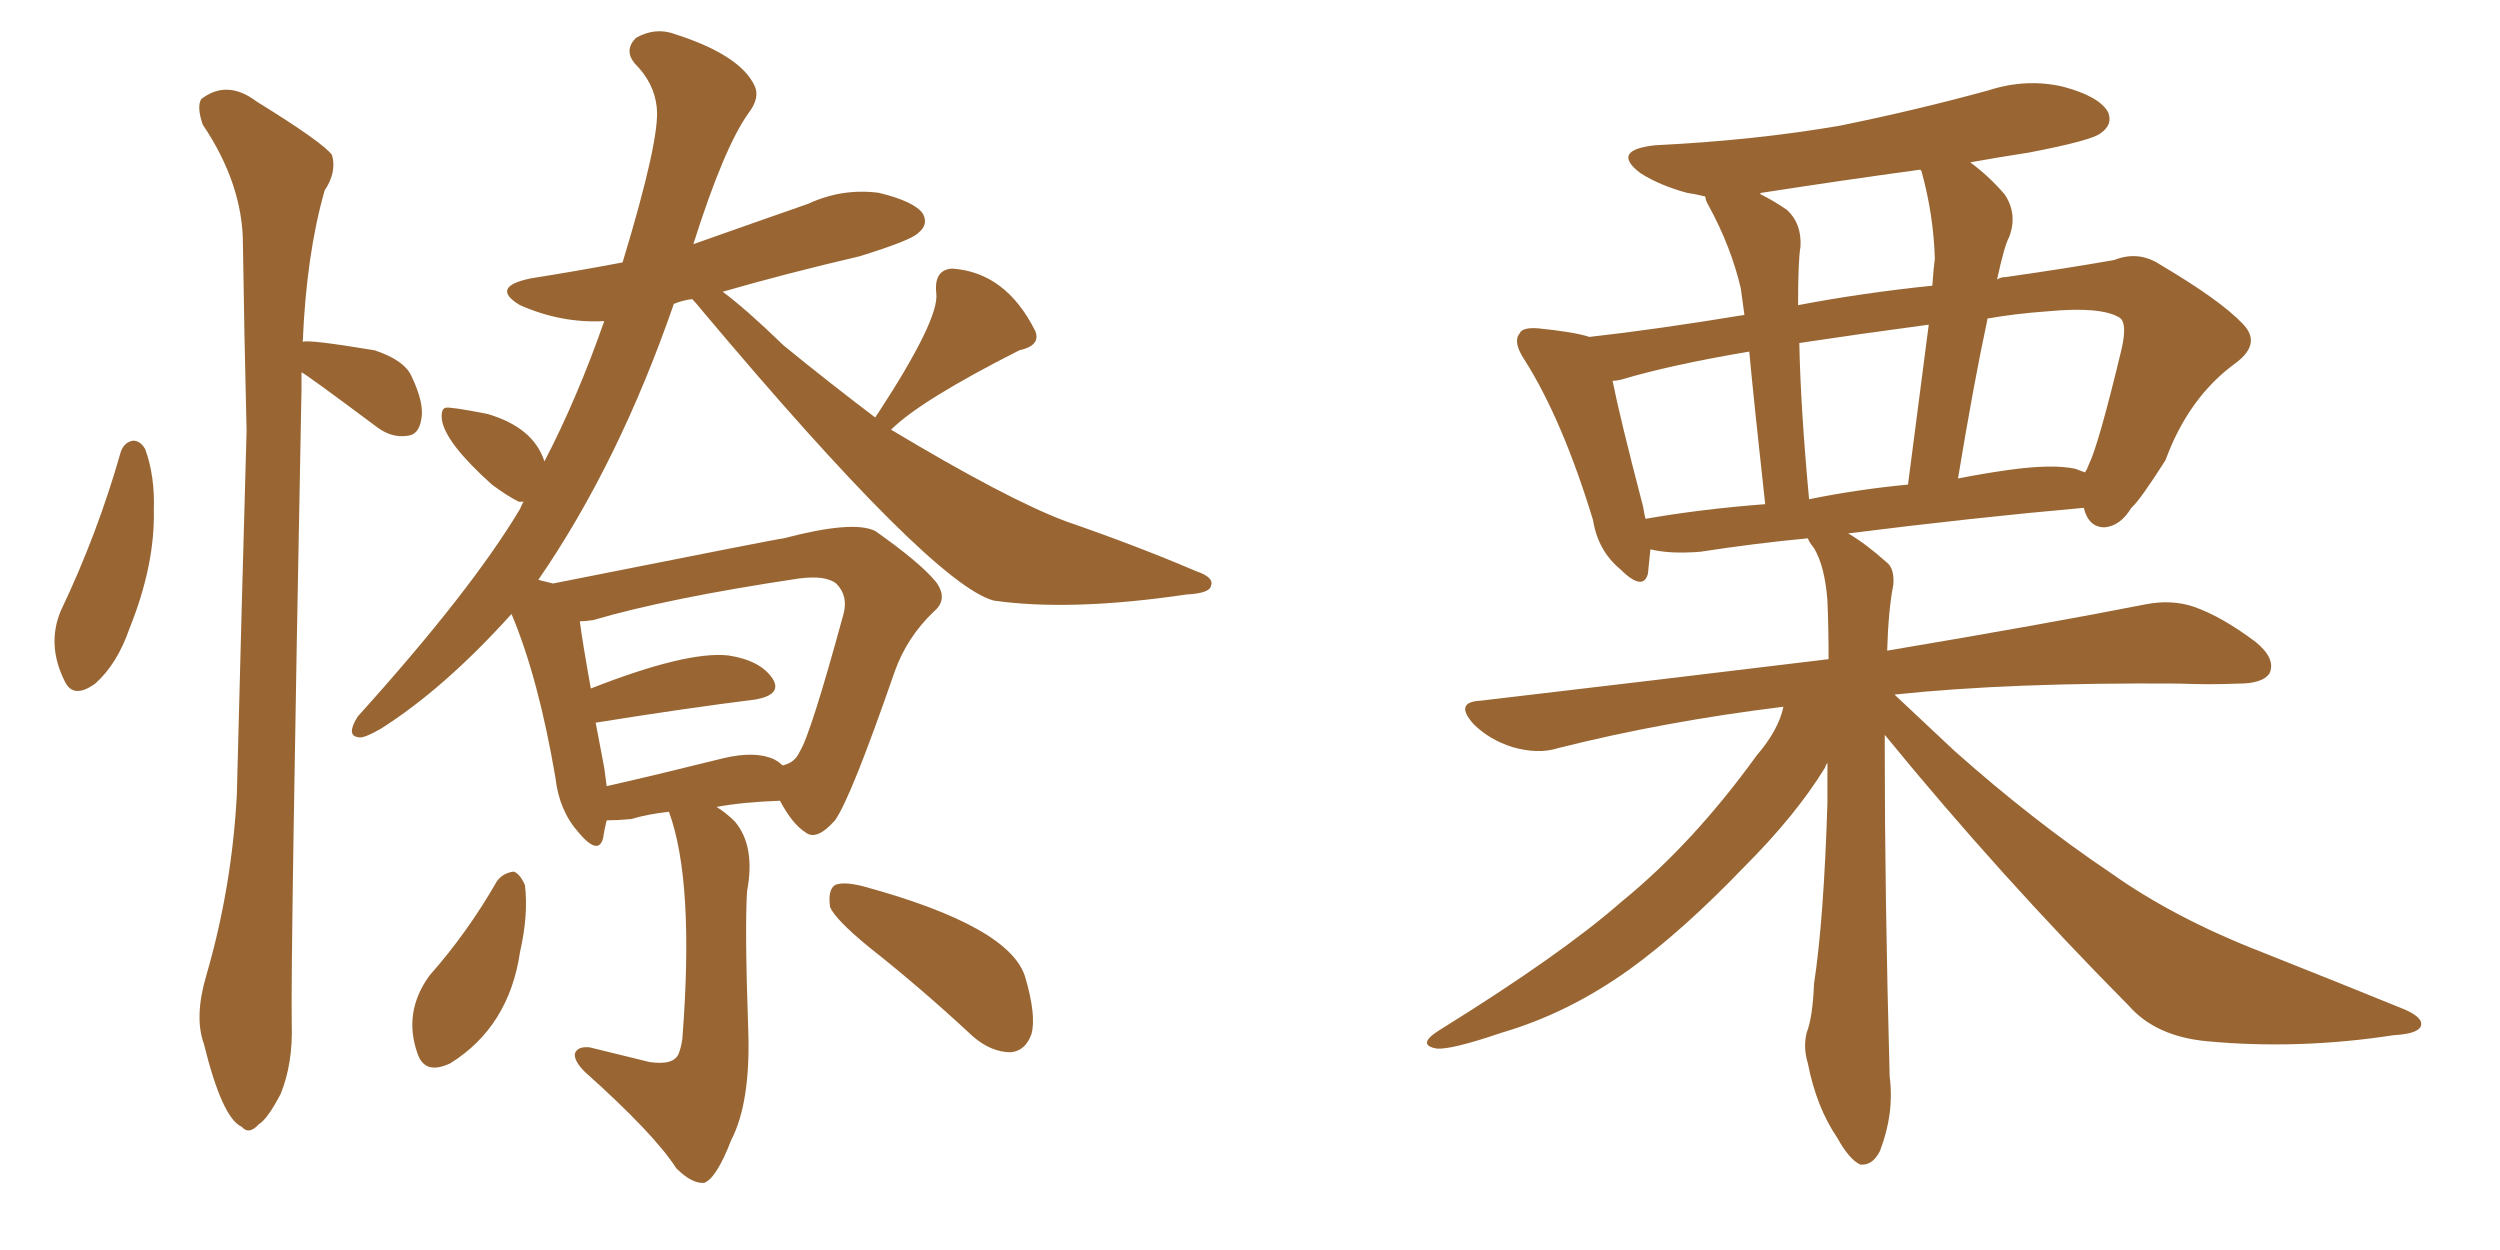 <svg xmlns="http://www.w3.org/2000/svg" xmlns:xlink="http://www.w3.org/1999/xlink" width="300" height="150"><path fill="#996633" padding="10" d="M14.50 54.20L14.50 54.20Q14.94 53.03 15.97 52.88L15.97 52.88Q16.85 52.88 17.43 53.91L17.43 53.91Q18.60 57.13 18.46 61.23L18.46 61.23Q18.60 67.82 15.53 75.44L15.53 75.44Q14.06 79.69 11.43 82.03L11.43 82.03Q8.79 83.94 7.76 81.74L7.76 81.74Q5.57 77.34 7.32 73.24L7.32 73.24Q11.72 64.01 14.50 54.20ZM36.18 44.68L36.18 44.68Q36.18 45.70 36.18 46.73L36.18 46.73Q34.86 115.43 35.01 122.90L35.01 122.90Q35.16 127.59 33.69 131.25L33.69 131.25Q32.08 134.33 31.05 134.91L31.05 134.91Q29.88 136.23 29.00 135.21L29.00 135.21Q26.66 134.18 24.46 125.24L24.46 125.24Q23.29 122.02 24.76 117.04L24.76 117.04Q27.83 106.49 28.42 95.36L28.42 95.36Q29.00 72.51 29.59 51.71L29.59 51.71Q29.30 39.84 29.15 29.30L29.15 29.30Q29.15 22.12 24.32 14.94L24.32 14.94Q23.58 12.74 24.17 11.87L24.17 11.87Q27.25 9.52 30.76 12.16L30.76 12.16Q38.82 17.14 39.84 18.60L39.84 18.60Q40.43 20.65 38.96 22.85L38.96 22.85Q36.77 30.47 36.33 41.02L36.33 41.02Q37.06 40.72 44.97 42.04L44.97 42.04Q48.49 43.21 49.37 45.12L49.37 45.12Q50.98 48.49 50.54 50.39L50.54 50.39Q50.24 52.15 48.93 52.29L48.93 52.29Q47.02 52.59 45.26 51.27L45.26 51.27Q36.62 44.82 36.18 44.68ZM59.62 105.76L59.62 105.76Q60.35 104.74 61.67 104.59L61.67 104.59Q62.40 104.88 62.99 106.20L62.99 106.20Q63.43 109.72 62.40 114.26L62.40 114.26Q61.08 123.19 54.05 127.59L54.05 127.59Q50.98 129.05 50.10 126.42L50.10 126.42Q48.34 121.44 51.56 117.04L51.56 117.04Q56.10 111.91 59.62 105.76ZM104.30 113.67L104.30 113.67Q100.20 110.30 99.61 108.84L99.61 108.84Q99.32 106.79 100.20 106.20L100.20 106.20Q101.22 105.76 103.56 106.35L103.56 106.35Q121.29 111.18 123.05 117.33L123.05 117.33Q124.37 121.88 123.78 124.07L123.78 124.07Q123.05 126.12 121.29 126.27L121.29 126.27Q118.95 126.27 116.75 124.37L116.75 124.37Q110.45 118.51 104.30 113.67ZM93.60 96.09L93.60 96.09Q89.21 96.24 85.99 96.83L85.99 96.83Q87.16 97.56 88.18 98.58L88.18 98.58Q90.67 101.51 89.65 106.93L89.65 106.93Q89.36 111.33 89.79 123.63L89.79 123.63Q90.09 132.28 87.74 136.82L87.74 136.82Q85.99 141.36 84.52 141.94L84.52 141.94Q83.06 142.09 81.15 140.19L81.15 140.19Q78.52 136.08 70.17 128.61L70.17 128.61Q68.85 127.29 68.99 126.42L68.99 126.42Q69.29 125.54 70.75 125.68L70.75 125.68Q74.41 126.56 77.93 127.44L77.93 127.44Q80.86 127.88 81.45 126.42L81.45 126.42Q81.74 125.68 81.88 124.66L81.88 124.66Q83.35 105.76 80.27 97.41L80.27 97.41Q77.64 97.71 75.73 98.29L75.73 98.29Q74.12 98.44 72.80 98.44L72.80 98.44Q72.51 99.61 72.36 100.63L72.36 100.63Q71.78 102.69 69.43 99.90L69.43 99.90Q67.09 97.27 66.65 93.31L66.65 93.31Q64.60 81.30 61.38 73.68L61.38 73.68Q53.32 82.62 45.70 87.45L45.70 87.45Q43.65 88.62 43.07 88.48L43.07 88.48Q41.46 88.33 42.92 85.99L42.92 85.99Q56.54 70.90 62.40 61.08L62.40 61.08Q62.70 60.35 62.84 60.21L62.84 60.21Q62.40 60.21 62.26 60.21L62.26 60.21Q60.79 59.47 59.03 58.15L59.03 58.15Q53.47 53.17 53.03 50.39L53.03 50.39Q52.88 49.07 53.47 48.93L53.47 48.93Q53.91 48.78 58.45 49.66L58.45 49.66Q64.01 51.27 65.33 55.37L65.33 55.37Q69.29 47.75 72.51 38.53L72.51 38.53Q67.38 38.82 62.40 36.62L62.40 36.62Q58.74 34.42 63.72 33.40L63.72 33.40Q69.29 32.52 74.71 31.49L74.71 31.49Q79.25 16.55 78.81 12.89L78.81 12.89Q78.52 9.96 76.17 7.62L76.17 7.62Q74.85 6.01 76.32 4.54L76.32 4.54Q78.66 3.22 81.01 4.10L81.01 4.10Q88.77 6.59 90.53 10.25L90.53 10.25Q91.26 11.72 89.79 13.62L89.79 13.62Q86.87 17.72 83.20 29.30L83.20 29.30Q90.23 26.81 96.97 24.46L96.97 24.46Q101.07 22.56 105.47 23.14L105.47 23.14Q109.72 24.17 110.74 25.63L110.74 25.63Q111.47 26.95 110.16 27.98L110.16 27.98Q109.28 28.86 103.13 30.76L103.13 30.76Q94.34 32.81 86.72 35.01L86.72 35.01Q89.50 37.06 94.04 41.46L94.04 41.46Q99.61 46.00 105.03 50.10L105.03 50.10Q105.18 49.80 105.32 49.66L105.32 49.66Q112.79 38.23 112.35 35.16L112.35 35.16Q112.06 32.37 114.26 32.23L114.26 32.23Q120.70 32.67 124.22 39.70L124.22 39.70Q124.95 41.46 122.31 42.04L122.31 42.04Q110.45 48.05 106.93 51.56L106.93 51.56Q120.85 59.91 127.88 62.55L127.88 62.55Q136.38 65.48 143.55 68.55L143.55 68.55Q145.75 69.29 145.31 70.31L145.31 70.31Q145.17 71.19 142.38 71.34L142.38 71.34Q128.47 73.39 119.24 72.07L119.24 72.07Q111.77 70.02 84.08 37.06L84.08 37.06Q83.50 36.33 83.06 35.89L83.06 35.89Q81.88 36.04 80.86 36.47L80.86 36.47Q74.27 55.52 64.60 69.58L64.60 69.58Q65.77 69.87 66.36 70.02L66.36 70.02Q93.60 64.60 94.04 64.60L94.04 64.60Q102.39 62.40 105.03 63.72L105.03 63.72Q110.45 67.53 112.35 69.87L112.35 69.87Q113.82 71.92 112.06 73.39L112.06 73.39Q108.84 76.46 107.37 80.57L107.37 80.57Q102.10 95.80 100.20 98.44L100.20 98.44Q98.00 100.93 96.68 99.90L96.68 99.90Q95.07 98.88 93.60 96.09ZM71.19 74.41L71.19 74.41L71.19 74.41Q70.17 74.56 69.58 74.56L69.58 74.56Q69.87 76.90 70.90 82.62L70.90 82.62Q82.47 78.08 87.45 78.66L87.45 78.66Q91.26 79.25 92.72 81.45L92.72 81.45Q93.90 83.35 90.67 83.94L90.67 83.94Q82.47 84.96 71.48 86.72L71.48 86.72Q71.92 89.06 72.51 92.14L72.51 92.14Q72.66 93.31 72.80 94.34L72.80 94.34Q79.25 92.87 86.87 90.97L86.87 90.97Q90.67 90.09 92.87 91.11L92.87 91.11Q93.46 91.41 93.90 91.85L93.90 91.85Q95.36 91.55 95.95 90.23L95.95 90.23Q97.27 88.18 101.22 73.68L101.22 73.68Q101.81 71.48 100.34 70.02L100.34 70.02Q99.02 68.99 95.80 69.43L95.80 69.43Q80.13 71.78 71.19 74.41ZM226.17 88.18L226.17 88.18Q226.17 88.77 226.17 89.65L226.17 89.65Q226.17 107.52 226.76 129.20L226.76 129.20Q227.34 133.59 225.59 138.13L225.59 138.13Q224.71 139.89 223.24 139.75L223.24 139.75Q221.92 139.16 220.46 136.52L220.46 136.52Q217.97 132.86 216.94 127.59L216.94 127.59Q216.36 125.68 216.80 123.93L216.80 123.93Q217.53 122.02 217.68 118.07L217.68 118.07Q218.85 110.45 219.29 96.39L219.29 96.39Q219.29 93.75 219.29 91.55L219.29 91.55Q219.14 91.70 218.99 92.14L218.99 92.14Q215.48 97.85 209.33 104.00L209.33 104.00Q201.86 111.77 195.56 116.31L195.56 116.31Q188.23 121.58 180.18 123.93L180.18 123.93Q174.17 125.98 172.41 125.83L172.41 125.83Q169.92 125.39 172.71 123.63L172.71 123.63Q187.35 114.55 194.53 108.25L194.53 108.25Q203.17 101.22 210.79 90.67L210.79 90.67Q213.43 87.60 214.01 84.81L214.01 84.81Q199.66 86.57 186.91 89.79L186.91 89.79Q184.57 90.53 181.49 89.65L181.49 89.65Q178.71 88.77 176.81 86.87L176.81 86.87Q174.46 84.23 177.69 84.08L177.69 84.08Q200.10 81.45 219.43 79.10L219.43 79.10Q219.43 75.29 219.29 72.07L219.29 72.07Q218.99 67.97 217.68 65.77L217.68 65.77Q217.09 65.04 216.94 64.60L216.94 64.60Q210.64 65.19 204.05 66.21L204.05 66.21Q200.39 66.50 198.05 65.92L198.05 65.92Q197.90 67.53 197.75 68.85L197.75 68.85Q197.17 71.04 194.38 68.26L194.38 68.26Q191.75 66.06 191.16 62.40L191.16 62.40Q187.50 50.39 182.96 43.21L182.96 43.21Q181.49 41.02 182.37 39.99L182.37 39.99Q182.67 39.26 184.57 39.40L184.57 39.40Q188.96 39.84 190.72 40.43L190.72 40.43Q198.63 39.55 209.33 37.79L209.33 37.79Q209.03 35.60 208.89 34.57L208.89 34.57Q207.71 29.59 205.08 24.76L205.08 24.76Q204.64 24.02 204.64 23.58L204.64 23.58Q203.47 23.29 202.44 23.14L202.44 23.14Q199.22 22.27 196.88 20.80L196.88 20.80Q193.21 18.02 198.63 17.43L198.63 17.43Q210.50 16.85 220.75 15.09L220.75 15.09Q230.13 13.18 238.62 10.84L238.62 10.84Q243.16 9.38 247.56 10.40L247.56 10.40Q251.95 11.57 252.98 13.48L252.98 13.48Q253.56 14.94 252.10 15.97L252.10 15.97Q251.07 16.85 243.46 18.31L243.46 18.31Q239.65 18.90 236.43 19.48L236.43 19.48Q238.62 21.09 240.53 23.29L240.53 23.29Q242.14 25.63 241.11 28.42L241.11 28.42Q240.53 29.44 239.65 33.54L239.65 33.54Q240.09 33.25 240.67 33.25L240.67 33.25Q247.85 32.23 253.71 31.20L253.71 31.20Q256.64 30.03 259.28 31.79L259.28 31.79Q266.46 36.04 269.09 38.82L269.09 38.82Q271.44 41.16 268.36 43.51L268.36 43.51Q262.65 47.61 259.86 55.22L259.86 55.22Q256.79 60.06 255.76 60.94L255.76 60.94Q254.44 63.13 252.54 63.28L252.54 63.28Q250.63 63.28 250.05 60.94L250.05 60.94Q236.87 62.11 221.78 64.01L221.78 64.01Q223.83 65.19 226.46 67.53L226.46 67.53Q227.34 68.26 227.20 70.17L227.20 70.17Q226.61 73.10 226.46 78.08L226.46 78.08Q245.65 74.85 257.52 72.51L257.52 72.51Q260.60 71.92 263.23 72.80L263.23 72.80Q266.60 73.97 270.70 77.05L270.70 77.05Q273.19 79.10 272.31 80.86L272.31 80.86Q271.44 82.03 268.65 82.03L268.65 82.03Q265.14 82.18 261.47 82.03L261.47 82.03Q241.11 81.88 227.34 83.35L227.34 83.35Q230.13 85.99 234.52 90.09L234.52 90.09Q243.90 98.44 253.27 104.74L253.27 104.74Q260.89 110.16 271.44 114.26L271.44 114.26Q280.66 117.92 288.57 121.14L288.57 121.14Q290.92 122.17 290.48 123.19L290.48 123.19Q290.04 124.07 287.26 124.22L287.26 124.22Q275.83 125.98 264.84 124.95L264.84 124.95Q258.69 124.37 255.47 120.70L255.47 120.70Q239.94 105.03 226.17 88.18ZM249.02 56.25L249.02 56.25Q249.76 56.54 250.20 56.69L250.20 56.69Q250.49 56.25 250.63 55.81L250.63 55.81Q251.81 53.47 254.59 41.89L254.59 41.89Q255.32 38.67 254.30 38.09L254.30 38.09Q252.10 36.77 245.80 37.35L245.80 37.35Q241.70 37.65 238.48 38.23L238.48 38.23Q238.48 38.23 238.48 38.38L238.48 38.38Q236.87 45.85 234.96 57.42L234.96 57.42Q237.89 56.84 240.97 56.40L240.97 56.40Q246.24 55.66 249.02 56.25ZM217.09 59.91L217.09 59.91Q222.80 58.74 228.96 58.15L228.96 58.15Q230.57 45.70 231.45 38.96L231.45 38.96Q222.66 40.14 215.92 41.16L215.92 41.16Q216.06 48.78 217.09 59.91ZM197.46 62.26L197.46 62.26Q204.20 61.08 211.82 60.50L211.82 60.50Q210.50 48.49 209.91 42.19L209.91 42.19Q200.39 43.80 194.53 45.56L194.53 45.56Q193.95 45.70 193.51 45.70L193.51 45.70Q194.38 50.10 197.17 60.79L197.17 60.79Q197.31 61.67 197.46 62.26ZM230.57 20.51L230.57 20.51L230.57 20.51Q230.42 20.36 230.42 20.36L230.42 20.36Q220.75 21.68 211.38 23.14L211.38 23.14Q211.23 23.14 211.23 23.29L211.23 23.29Q212.99 24.17 214.45 25.20L214.45 25.20Q216.21 26.81 216.06 29.59L216.06 29.59Q215.77 31.20 215.77 36.62L215.77 36.62Q223.39 35.16 231.88 34.28L231.88 34.28Q232.03 32.08 232.18 31.05L232.18 31.05Q232.03 25.78 230.57 20.51Z"/></svg>